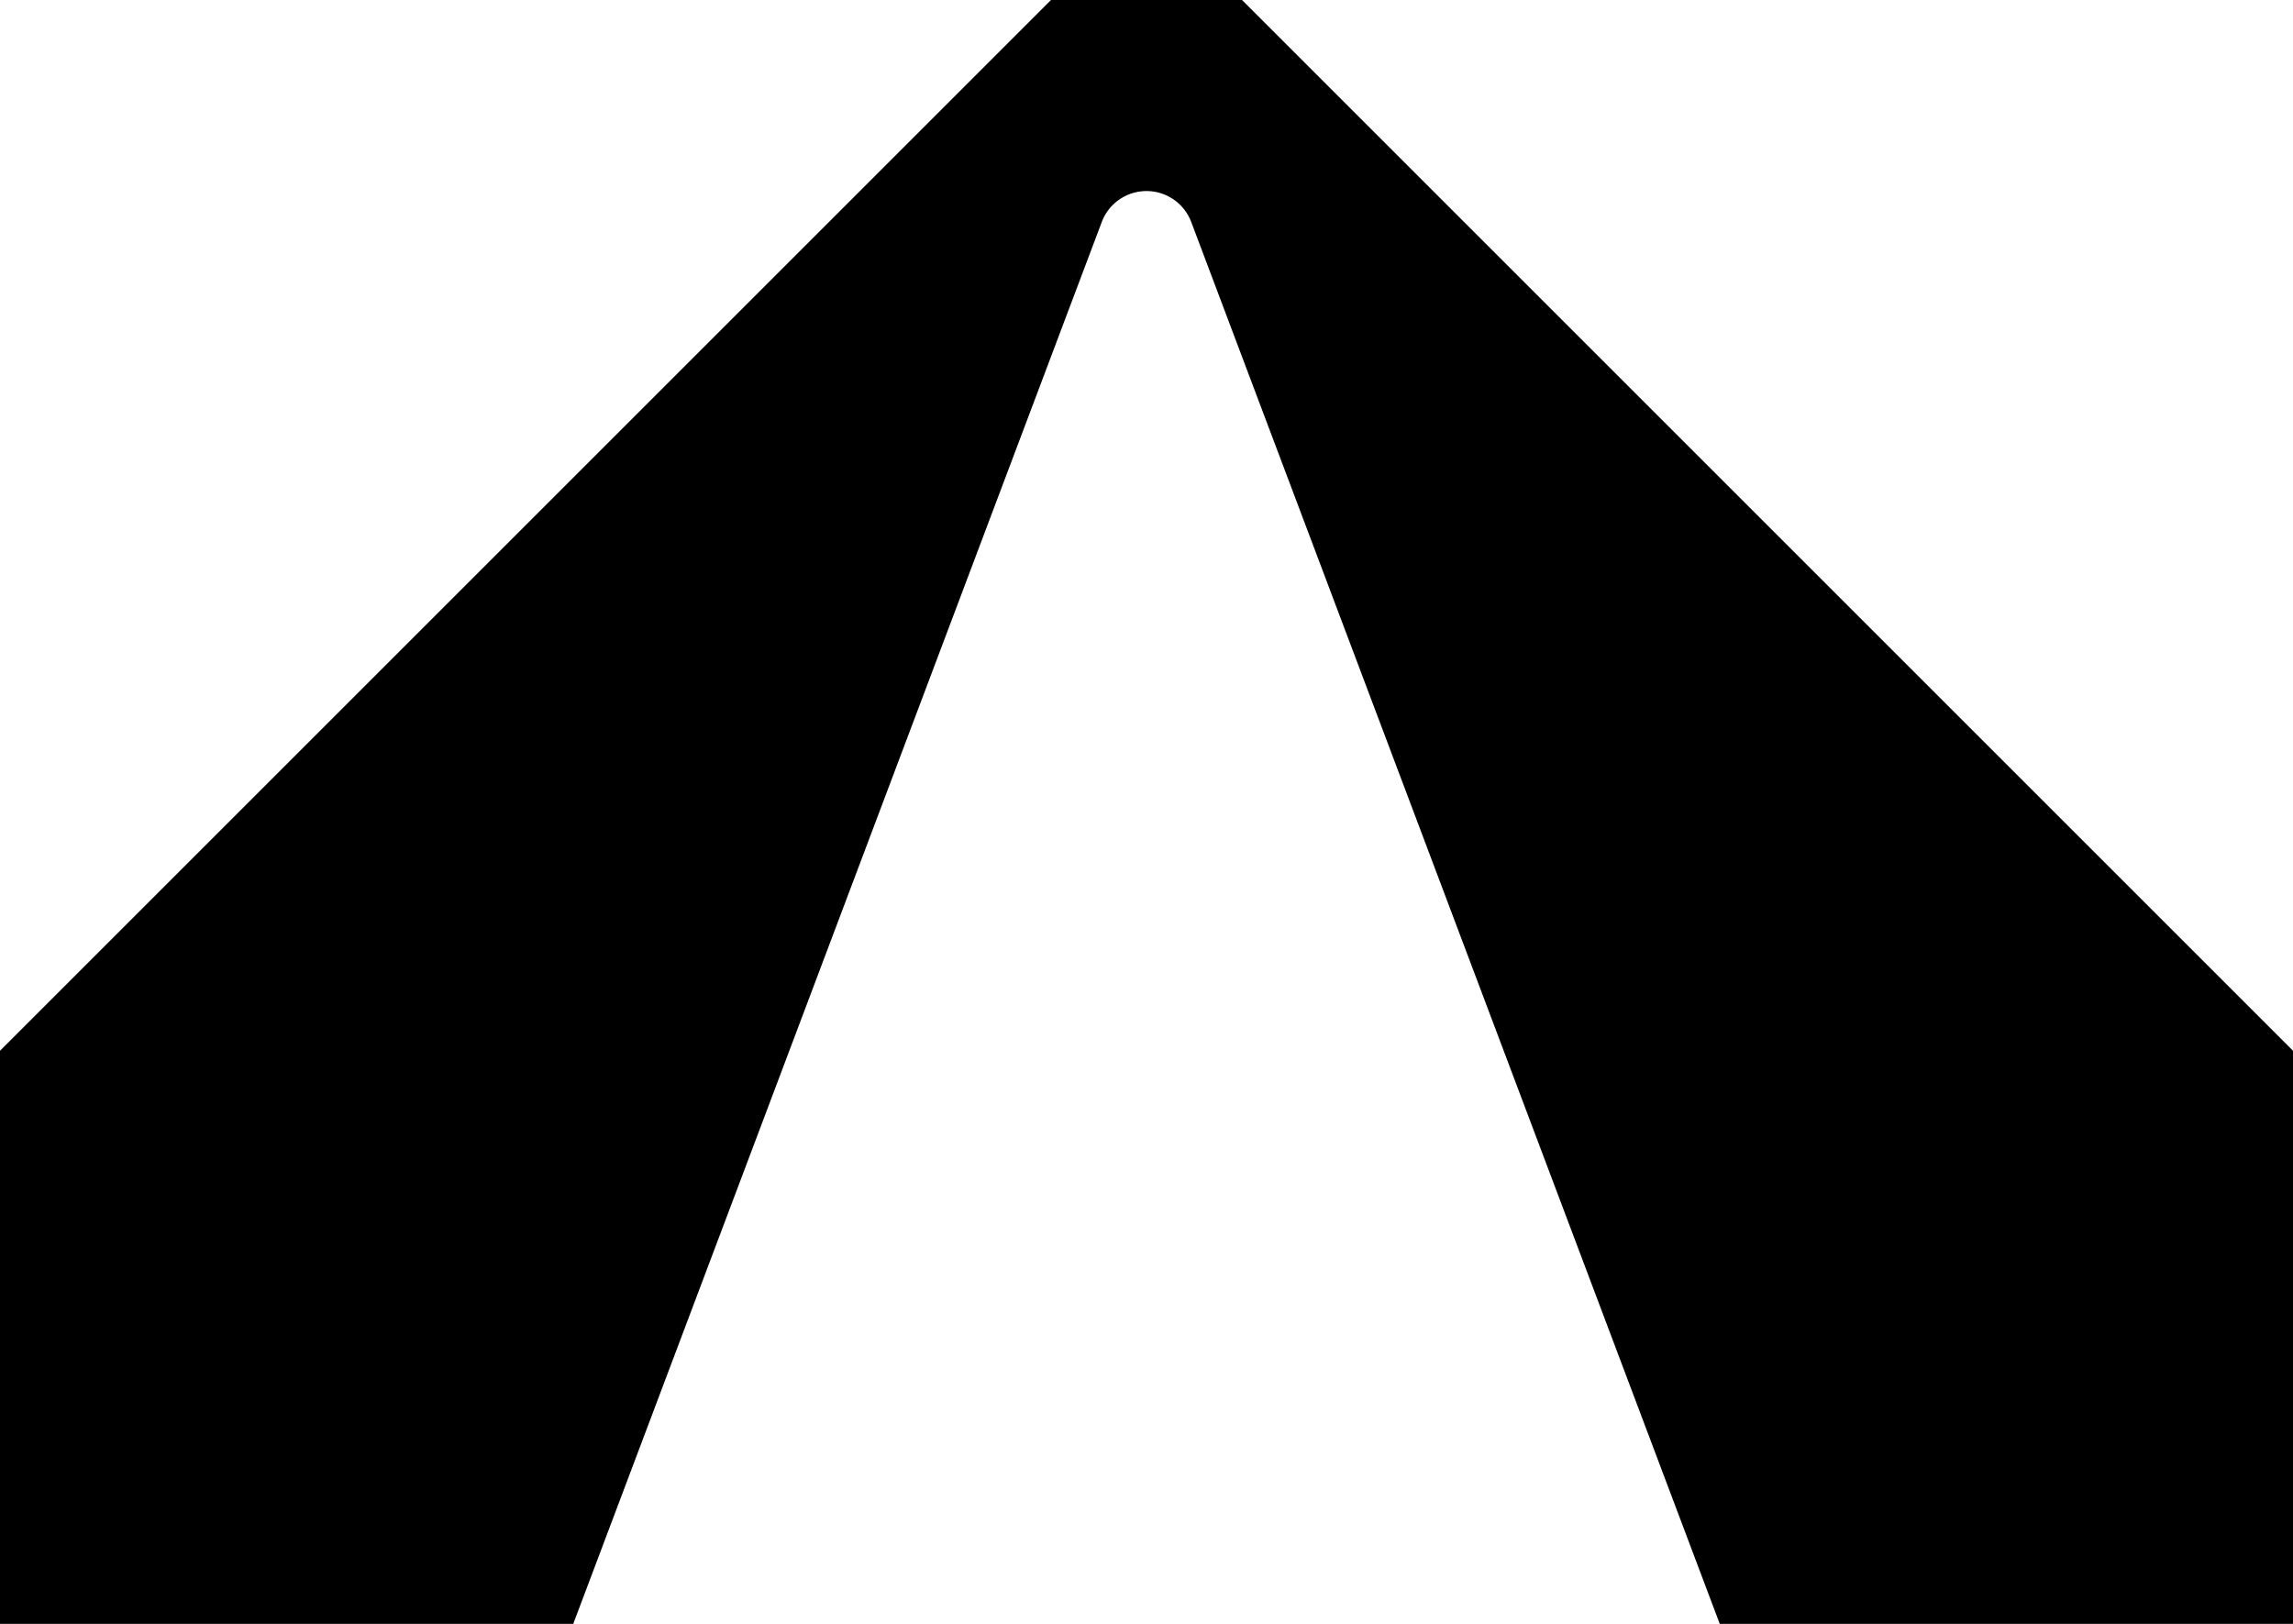 <svg xmlns="http://www.w3.org/2000/svg" viewBox="0 0 650 460.42"><g id="Livello_1" data-sanitized-data-name="Livello 1" data-name="Livello 1"><path d="M312.32,62.94,162.5,460.42H0V297.92L297.92,0h54.16L650,297.92v162.5H487.5L337.68,62.94A13.55,13.55,0,0,0,325,54.17h0A13.55,13.55,0,0,0,312.32,62.94Z"></path></g></svg>